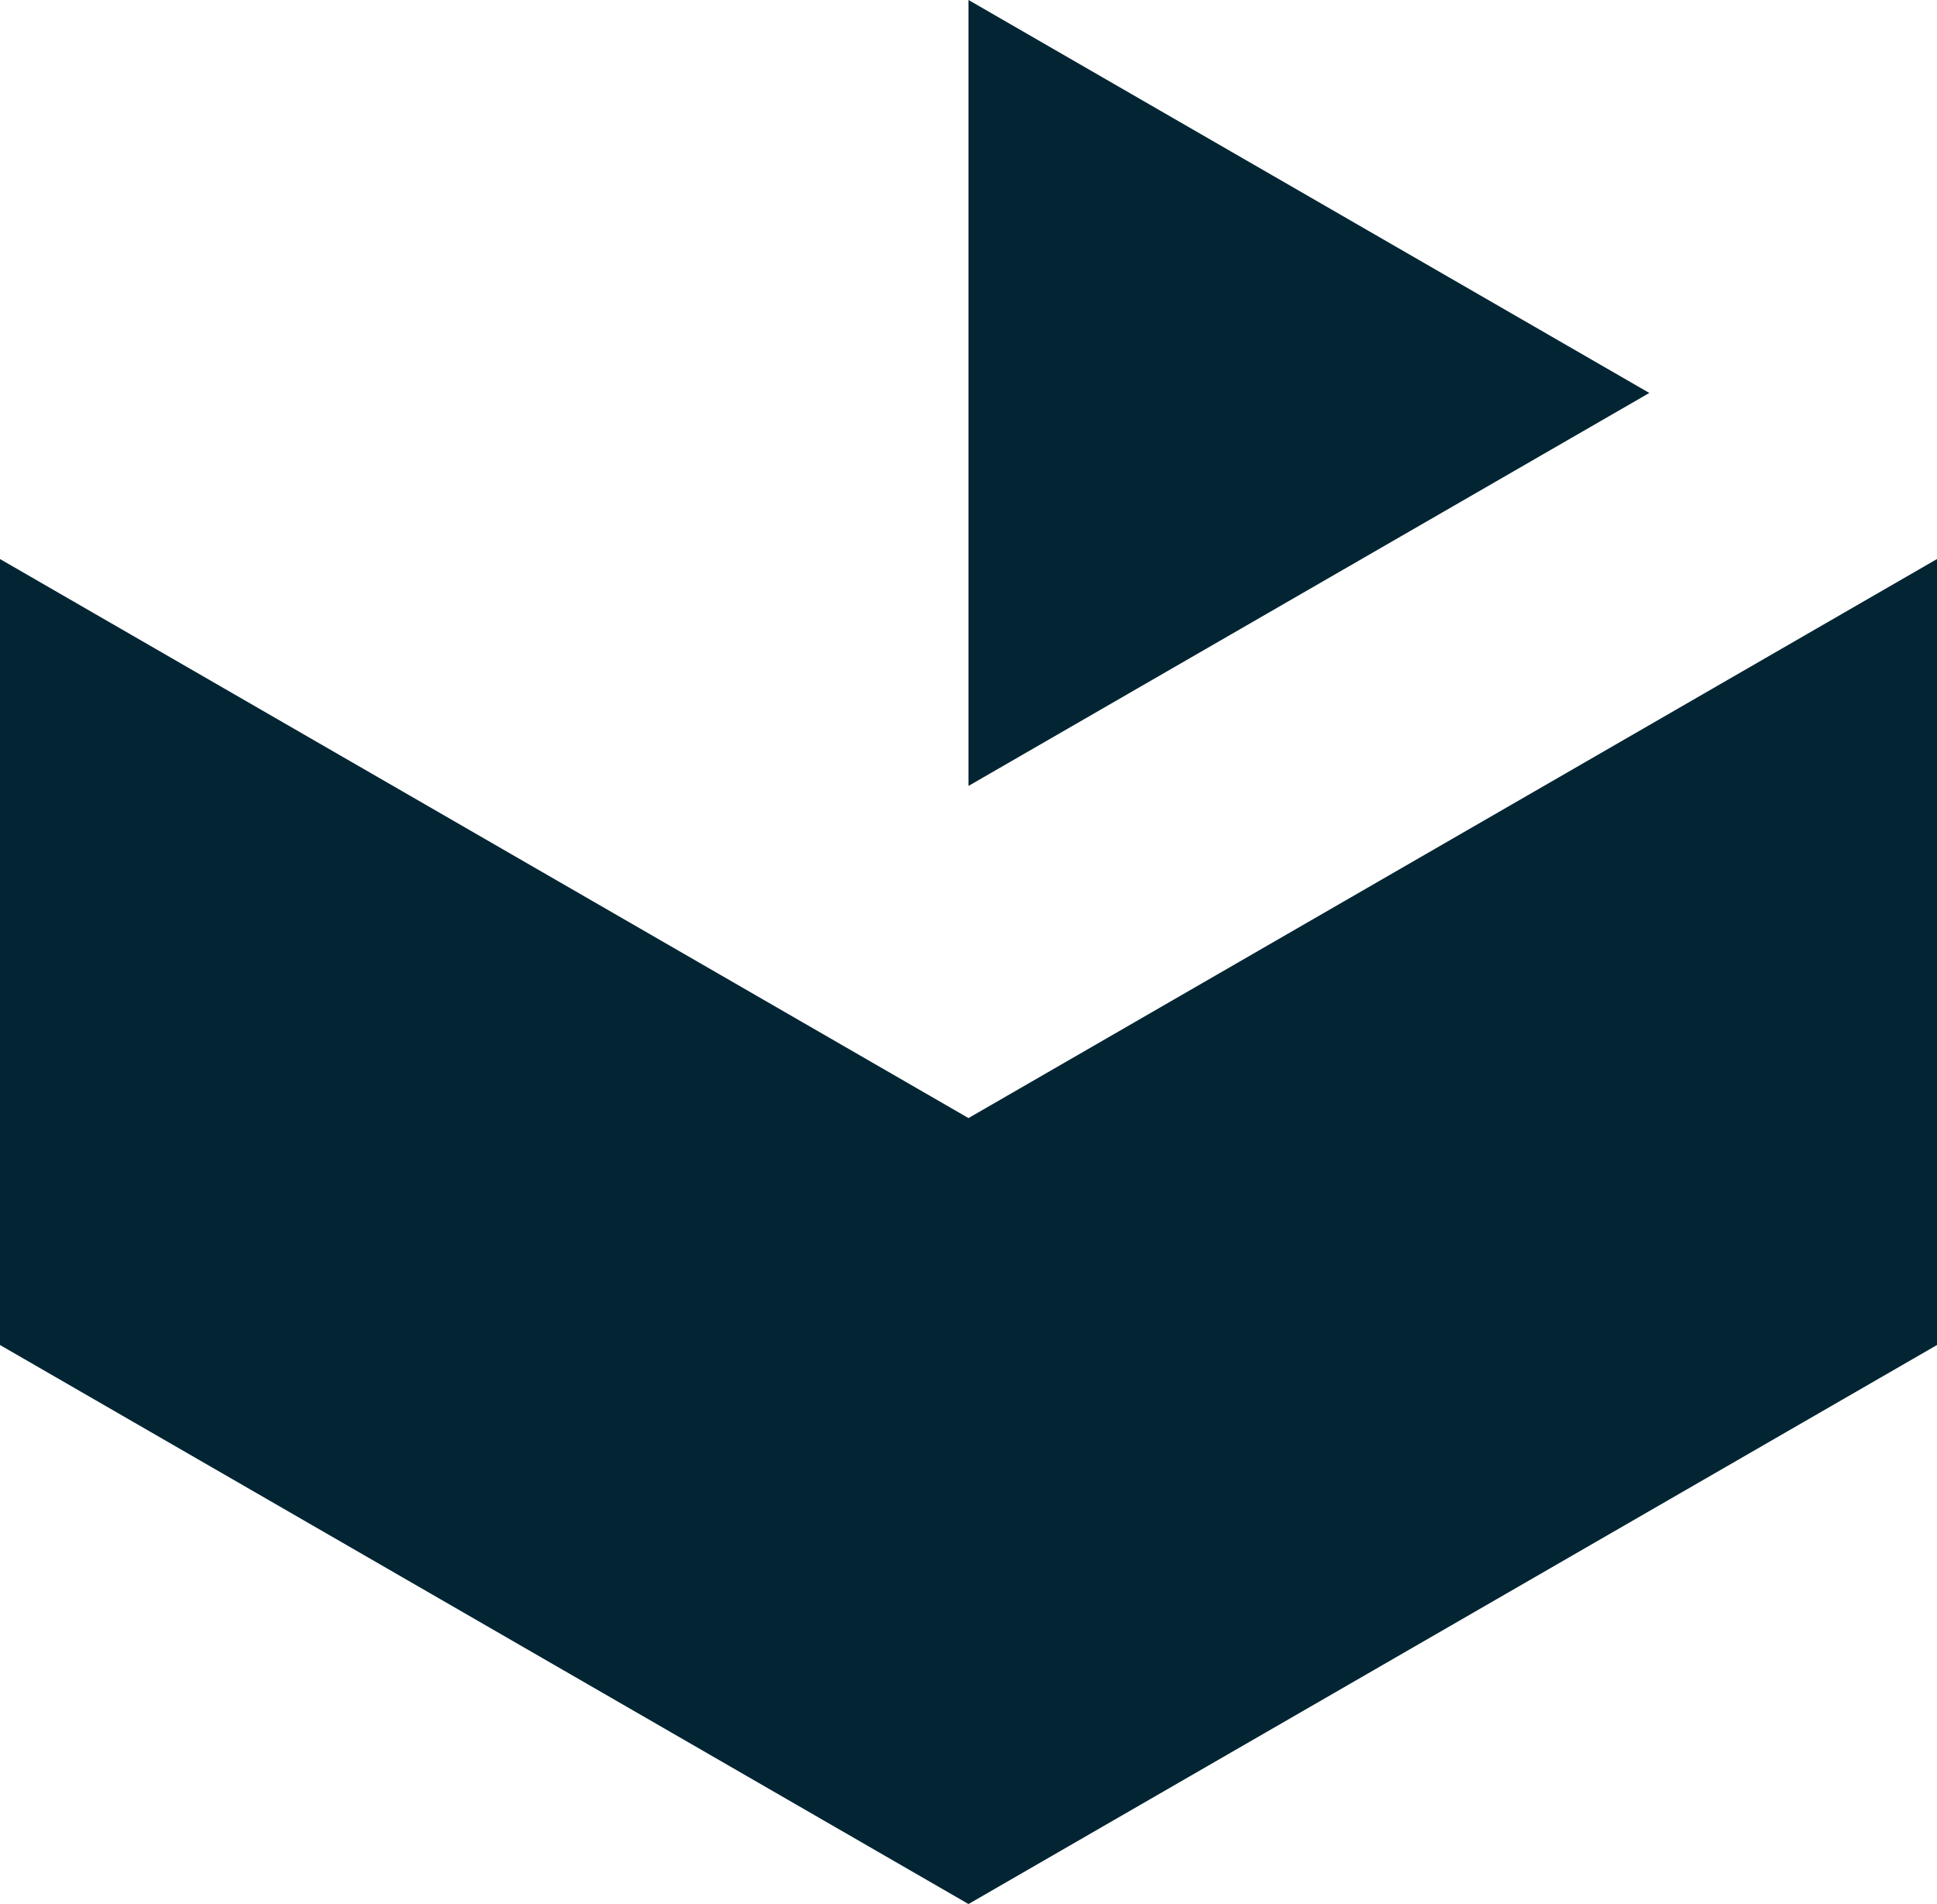 <svg xmlns="http://www.w3.org/2000/svg" width="114.371" height="112.451" viewBox="0 0 114.371 112.451"><g id="Group_1" data-name="Group 1" transform="translate(0 -0.001)"><path id="Path_1" data-name="Path 1" d="M57.185,66.034,0,33.018V79.437l57.185,33.015,57.186-33.015V33.018Z" fill="#032533"></path><path id="Path_2" data-name="Path 2" d="M57.185,0V46.418l40.2-23.209Z" fill="#032533"></path></g></svg>
